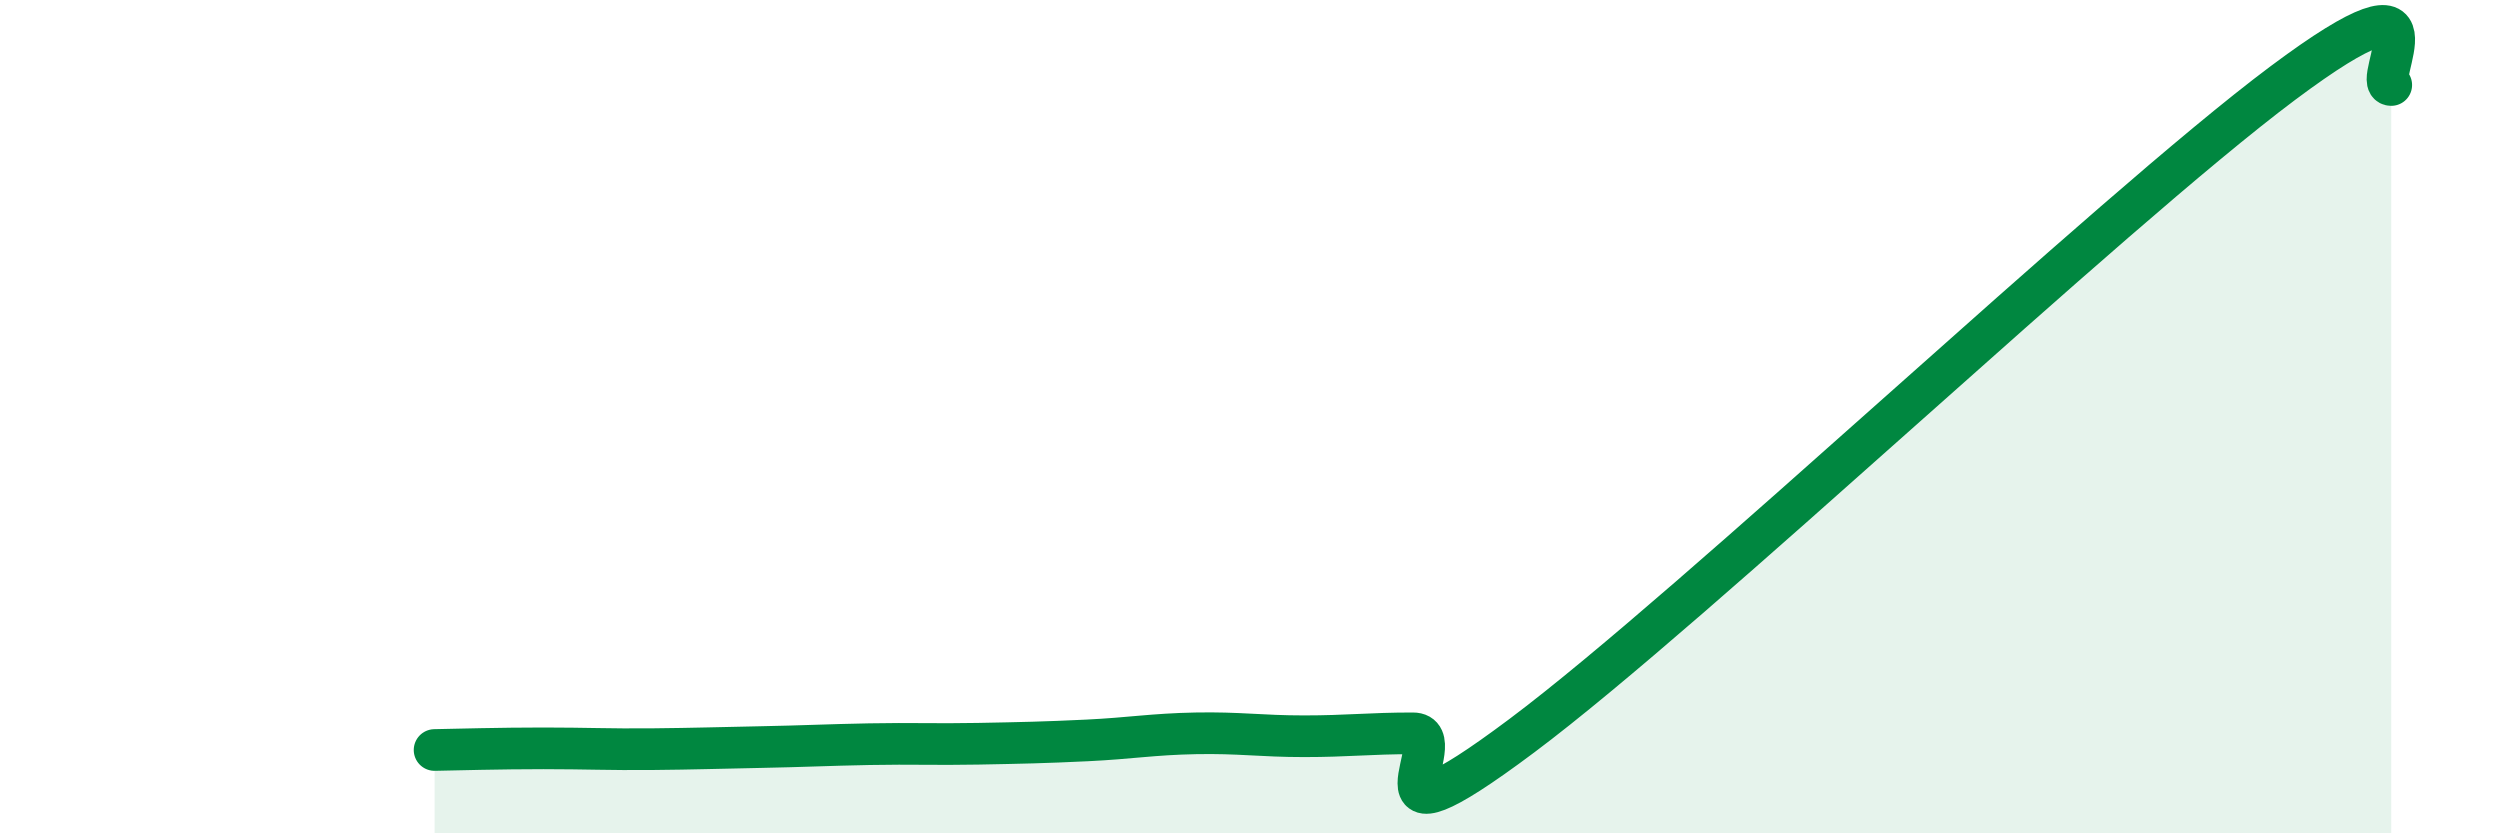 
    <svg width="60" height="20" viewBox="0 0 60 20" xmlns="http://www.w3.org/2000/svg">
      <path
        d="M 10.43,18 C 10.95,17.99 12,17.96 13.04,17.96 C 14.08,17.96 14.61,17.99 15.65,17.98 C 16.69,17.97 17.22,17.95 18.26,17.93 C 19.3,17.91 19.83,17.88 20.87,17.86 C 21.91,17.84 22.44,17.87 23.48,17.85 C 24.52,17.83 25.05,17.82 26.09,17.77 C 27.13,17.72 27.66,17.62 28.7,17.6 C 29.74,17.58 30.26,17.67 31.3,17.67 C 32.34,17.67 32.87,17.6 33.91,17.6 C 34.95,17.6 32.35,20.78 36.52,17.66 C 40.69,14.54 50.61,5.12 54.78,2 C 58.95,-1.12 56.87,2.03 57.39,2.04L57.39 20L10.43 20Z"
        fill="#008740"
        opacity="0.1"
        stroke-linecap="round"
        stroke-linejoin="round"
      />
      <path
        d="M 10.43,18 C 10.95,17.99 12,17.96 13.04,17.96 C 14.08,17.96 14.61,17.99 15.65,17.98 C 16.69,17.97 17.22,17.95 18.26,17.93 C 19.3,17.91 19.83,17.88 20.87,17.86 C 21.91,17.84 22.44,17.87 23.48,17.85 C 24.52,17.83 25.05,17.82 26.09,17.77 C 27.13,17.72 27.66,17.62 28.7,17.6 C 29.74,17.58 30.26,17.67 31.3,17.67 C 32.34,17.67 32.87,17.6 33.91,17.6 C 34.95,17.6 32.35,20.78 36.52,17.66 C 40.69,14.54 50.61,5.12 54.78,2 C 58.95,-1.12 56.87,2.03 57.39,2.04"
        stroke="#008740"
        stroke-width="1"
        fill="none"
        stroke-linecap="round"
        stroke-linejoin="round"
      />
    </svg>
  